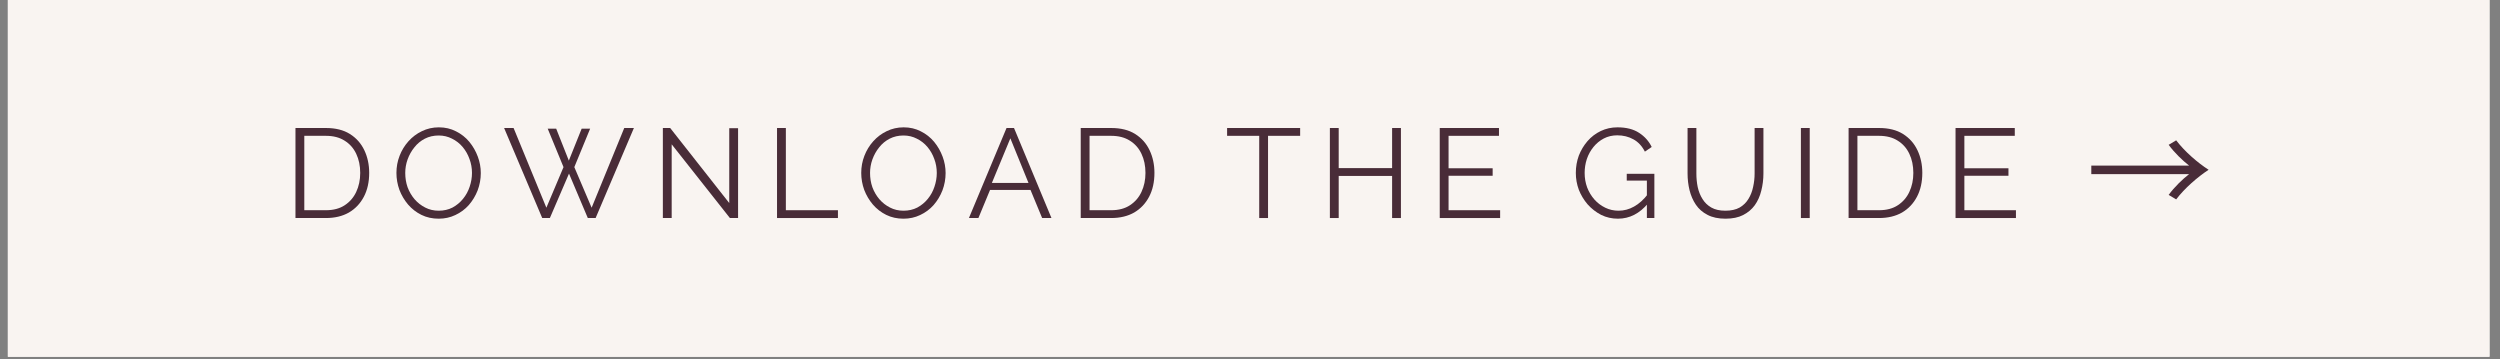 <svg xmlns="http://www.w3.org/2000/svg" xmlns:xlink="http://www.w3.org/1999/xlink" width="313" zoomAndPan="magnify" viewBox="0 0 234.75 33.75" height="45" preserveAspectRatio="xMidYMid meet" version="1.0"><rect x="0" y="0" width="234.75" height="33.75" fill="#808080" stroke="none"/><defs><g/><clipPath id="5032c50d55"><path d="M 0.738 0 L 233.762 0 L 233.762 33.5 L 0.738 33.5 Z M 0.738 0 " clip-rule="nonzero"/></clipPath></defs><g clip-path="url(#5032c50d55)"><path fill="#ffffff" d="M 0.738 0 L 233.762 0 L 233.762 33.5 L 0.738 33.5 Z M 0.738 0 " fill-opacity="1" fill-rule="nonzero"/><path fill="#f9f4f1" d="M 0.738 0 L 233.762 0 L 233.762 33.5 L 0.738 33.5 Z M 0.738 0 " fill-opacity="1" fill-rule="nonzero"/></g><g fill="#492c38" fill-opacity="1"><g transform="translate(26.683, 20.473)"><g><path d="M 1.062 0 L 1.062 -8.453 L 3.922 -8.453 C 4.828 -8.453 5.578 -8.266 6.172 -7.891 C 6.773 -7.516 7.227 -7.004 7.531 -6.359 C 7.832 -5.723 7.984 -5.016 7.984 -4.234 C 7.984 -3.379 7.816 -2.633 7.484 -2 C 7.148 -1.363 6.68 -0.867 6.078 -0.516 C 5.473 -0.172 4.754 0 3.922 0 Z M 7.141 -4.234 C 7.141 -4.91 7.016 -5.508 6.766 -6.031 C 6.516 -6.562 6.148 -6.973 5.672 -7.266 C 5.203 -7.566 4.617 -7.719 3.922 -7.719 L 1.891 -7.719 L 1.891 -0.734 L 3.922 -0.734 C 4.629 -0.734 5.219 -0.891 5.688 -1.203 C 6.164 -1.516 6.523 -1.93 6.766 -2.453 C 7.016 -2.984 7.141 -3.578 7.141 -4.234 Z M 7.141 -4.234 "/></g></g></g><g fill="#492c38" fill-opacity="1"><g transform="translate(36.725, 20.473)"><g><path d="M 4.469 0.062 C 3.875 0.062 3.332 -0.055 2.844 -0.297 C 2.363 -0.535 1.945 -0.859 1.594 -1.266 C 1.25 -1.672 0.977 -2.129 0.781 -2.641 C 0.594 -3.16 0.5 -3.691 0.5 -4.234 C 0.5 -4.797 0.598 -5.332 0.797 -5.844 C 0.992 -6.352 1.27 -6.805 1.625 -7.203 C 1.988 -7.609 2.41 -7.926 2.891 -8.156 C 3.379 -8.395 3.91 -8.516 4.484 -8.516 C 5.078 -8.516 5.613 -8.391 6.094 -8.141 C 6.582 -7.898 7 -7.57 7.344 -7.156 C 7.688 -6.738 7.953 -6.273 8.141 -5.766 C 8.328 -5.266 8.422 -4.75 8.422 -4.219 C 8.422 -3.656 8.32 -3.113 8.125 -2.594 C 7.926 -2.082 7.648 -1.625 7.297 -1.219 C 6.941 -0.82 6.52 -0.508 6.031 -0.281 C 5.551 -0.051 5.031 0.062 4.469 0.062 Z M 1.328 -4.234 C 1.328 -3.766 1.398 -3.316 1.547 -2.891 C 1.703 -2.473 1.922 -2.098 2.203 -1.766 C 2.484 -1.441 2.816 -1.18 3.203 -0.984 C 3.586 -0.785 4.008 -0.688 4.469 -0.688 C 4.945 -0.688 5.379 -0.785 5.766 -0.984 C 6.148 -1.191 6.477 -1.461 6.75 -1.797 C 7.031 -2.141 7.238 -2.52 7.375 -2.938 C 7.52 -3.363 7.594 -3.797 7.594 -4.234 C 7.594 -4.691 7.516 -5.129 7.359 -5.547 C 7.211 -5.961 7 -6.336 6.719 -6.672 C 6.438 -7.004 6.102 -7.266 5.719 -7.453 C 5.344 -7.648 4.926 -7.75 4.469 -7.75 C 3.988 -7.75 3.555 -7.648 3.172 -7.453 C 2.785 -7.254 2.457 -6.984 2.188 -6.641 C 1.914 -6.305 1.703 -5.926 1.547 -5.5 C 1.398 -5.082 1.328 -4.66 1.328 -4.234 Z M 1.328 -4.234 "/></g></g></g><g fill="#492c38" fill-opacity="1"><g transform="translate(47.195, 20.473)"><g><path d="M 4.234 -8.391 L 5.031 -8.391 L 6.219 -5.391 L 7.422 -8.391 L 8.219 -8.391 L 6.734 -4.781 L 8.359 -0.969 L 11.422 -8.453 L 12.328 -8.453 L 8.734 0 L 8 0 L 6.234 -4.172 L 4.438 0 L 3.719 0 L 0.141 -8.453 L 1.031 -8.453 L 4.109 -0.969 L 5.719 -4.781 Z M 4.234 -8.391 "/></g></g></g><g fill="#492c38" fill-opacity="1"><g transform="translate(61.18, 20.473)"><g><path d="M 1.891 -6.922 L 1.891 0 L 1.062 0 L 1.062 -8.453 L 1.75 -8.453 L 7.297 -1.406 L 7.297 -8.438 L 8.125 -8.438 L 8.125 0 L 7.359 0 Z M 1.891 -6.922 "/></g></g></g><g fill="#492c38" fill-opacity="1"><g transform="translate(71.901, 20.473)"><g><path d="M 1.062 0 L 1.062 -8.453 L 1.891 -8.453 L 1.891 -0.734 L 6.781 -0.734 L 6.781 0 Z M 1.062 0 "/></g></g></g><g fill="#492c38" fill-opacity="1"><g transform="translate(80.37, 20.473)"><g><path d="M 4.469 0.062 C 3.875 0.062 3.332 -0.055 2.844 -0.297 C 2.363 -0.535 1.945 -0.859 1.594 -1.266 C 1.25 -1.672 0.977 -2.129 0.781 -2.641 C 0.594 -3.16 0.5 -3.691 0.5 -4.234 C 0.5 -4.797 0.598 -5.332 0.797 -5.844 C 0.992 -6.352 1.27 -6.805 1.625 -7.203 C 1.988 -7.609 2.41 -7.926 2.891 -8.156 C 3.379 -8.395 3.91 -8.516 4.484 -8.516 C 5.078 -8.516 5.613 -8.391 6.094 -8.141 C 6.582 -7.898 7 -7.57 7.344 -7.156 C 7.688 -6.738 7.953 -6.273 8.141 -5.766 C 8.328 -5.266 8.422 -4.75 8.422 -4.219 C 8.422 -3.656 8.32 -3.113 8.125 -2.594 C 7.926 -2.082 7.648 -1.625 7.297 -1.219 C 6.941 -0.82 6.52 -0.508 6.031 -0.281 C 5.551 -0.051 5.031 0.062 4.469 0.062 Z M 1.328 -4.234 C 1.328 -3.766 1.398 -3.316 1.547 -2.891 C 1.703 -2.473 1.922 -2.098 2.203 -1.766 C 2.484 -1.441 2.816 -1.18 3.203 -0.984 C 3.586 -0.785 4.008 -0.688 4.469 -0.688 C 4.945 -0.688 5.379 -0.785 5.766 -0.984 C 6.148 -1.191 6.477 -1.461 6.75 -1.797 C 7.031 -2.141 7.238 -2.52 7.375 -2.938 C 7.52 -3.363 7.594 -3.797 7.594 -4.234 C 7.594 -4.691 7.516 -5.129 7.359 -5.547 C 7.211 -5.961 7 -6.336 6.719 -6.672 C 6.438 -7.004 6.102 -7.266 5.719 -7.453 C 5.344 -7.648 4.926 -7.75 4.469 -7.75 C 3.988 -7.75 3.555 -7.648 3.172 -7.453 C 2.785 -7.254 2.457 -6.984 2.188 -6.641 C 1.914 -6.305 1.703 -5.926 1.547 -5.5 C 1.398 -5.082 1.328 -4.66 1.328 -4.234 Z M 1.328 -4.234 "/></g></g></g><g fill="#492c38" fill-opacity="1"><g transform="translate(90.841, 20.473)"><g><path d="M 3.672 -8.453 L 4.375 -8.453 L 7.891 0 L 7.016 0 L 5.922 -2.641 L 2.125 -2.641 L 1.031 0 L 0.141 0 Z M 5.734 -3.297 L 4.031 -7.484 L 2.297 -3.297 Z M 5.734 -3.297 "/></g></g></g><g fill="#492c38" fill-opacity="1"><g transform="translate(100.418, 20.473)"><g><path d="M 1.062 0 L 1.062 -8.453 L 3.922 -8.453 C 4.828 -8.453 5.578 -8.266 6.172 -7.891 C 6.773 -7.516 7.227 -7.004 7.531 -6.359 C 7.832 -5.723 7.984 -5.016 7.984 -4.234 C 7.984 -3.379 7.816 -2.633 7.484 -2 C 7.148 -1.363 6.68 -0.867 6.078 -0.516 C 5.473 -0.172 4.754 0 3.922 0 Z M 7.141 -4.234 C 7.141 -4.91 7.016 -5.508 6.766 -6.031 C 6.516 -6.562 6.148 -6.973 5.672 -7.266 C 5.203 -7.566 4.617 -7.719 3.922 -7.719 L 1.891 -7.719 L 1.891 -0.734 L 3.922 -0.734 C 4.629 -0.734 5.219 -0.891 5.688 -1.203 C 6.164 -1.516 6.523 -1.93 6.766 -2.453 C 7.016 -2.984 7.141 -3.578 7.141 -4.234 Z M 7.141 -4.234 "/></g></g></g><g fill="#492c38" fill-opacity="1"><g transform="translate(110.46, 20.473)"><g/></g></g><g fill="#492c38" fill-opacity="1"><g transform="translate(115.022, 20.473)"><g><path d="M 7.062 -7.719 L 4.047 -7.719 L 4.047 0 L 3.219 0 L 3.219 -7.719 L 0.203 -7.719 L 0.203 -8.453 L 7.062 -8.453 Z M 7.062 -7.719 "/></g></g></g><g fill="#492c38" fill-opacity="1"><g transform="translate(123.813, 20.473)"><g><path d="M 7.734 -8.453 L 7.734 0 L 6.906 0 L 6.906 -3.953 L 1.891 -3.953 L 1.891 0 L 1.062 0 L 1.062 -8.453 L 1.891 -8.453 L 1.891 -4.688 L 6.906 -4.688 L 6.906 -8.453 Z M 7.734 -8.453 "/></g></g></g><g fill="#492c38" fill-opacity="1"><g transform="translate(134.129, 20.473)"><g><path d="M 6.734 -0.734 L 6.734 0 L 1.062 0 L 1.062 -8.453 L 6.625 -8.453 L 6.625 -7.719 L 1.891 -7.719 L 1.891 -4.672 L 6.031 -4.672 L 6.031 -3.969 L 1.891 -3.969 L 1.891 -0.734 Z M 6.734 -0.734 "/></g></g></g><g fill="#492c38" fill-opacity="1"><g transform="translate(142.908, 20.473)"><g/></g></g><g fill="#492c38" fill-opacity="1"><g transform="translate(147.47, 20.473)"><g><path d="M 4.453 0.062 C 3.891 0.062 3.363 -0.055 2.875 -0.297 C 2.395 -0.547 1.973 -0.875 1.609 -1.281 C 1.254 -1.695 0.977 -2.156 0.781 -2.656 C 0.594 -3.164 0.5 -3.691 0.5 -4.234 C 0.5 -4.805 0.594 -5.348 0.781 -5.859 C 0.977 -6.367 1.25 -6.82 1.594 -7.219 C 1.945 -7.625 2.363 -7.941 2.844 -8.172 C 3.32 -8.398 3.844 -8.516 4.406 -8.516 C 5.238 -8.516 5.914 -8.344 6.438 -8 C 6.969 -7.656 7.363 -7.211 7.625 -6.672 L 6.984 -6.234 C 6.711 -6.766 6.352 -7.148 5.906 -7.391 C 5.457 -7.641 4.953 -7.766 4.391 -7.766 C 3.922 -7.766 3.5 -7.664 3.125 -7.469 C 2.75 -7.27 2.426 -7.004 2.156 -6.672 C 1.883 -6.336 1.676 -5.957 1.531 -5.531 C 1.395 -5.113 1.328 -4.68 1.328 -4.234 C 1.328 -3.754 1.406 -3.301 1.562 -2.875 C 1.727 -2.445 1.957 -2.066 2.25 -1.734 C 2.539 -1.41 2.879 -1.156 3.266 -0.969 C 3.648 -0.781 4.066 -0.688 4.516 -0.688 C 5.023 -0.688 5.508 -0.816 5.969 -1.078 C 6.438 -1.336 6.879 -1.738 7.297 -2.281 L 7.297 -1.391 C 6.492 -0.422 5.547 0.062 4.453 0.062 Z M 7.172 -3.516 L 5.281 -3.516 L 5.281 -4.156 L 7.875 -4.156 L 7.875 0 L 7.172 0 Z M 7.172 -3.516 "/></g></g></g><g fill="#492c38" fill-opacity="1"><g transform="translate(157.524, 20.473)"><g><path d="M 4.5 0.062 C 3.832 0.062 3.27 -0.055 2.812 -0.297 C 2.352 -0.535 1.988 -0.852 1.719 -1.25 C 1.445 -1.656 1.25 -2.109 1.125 -2.609 C 1 -3.117 0.938 -3.645 0.938 -4.188 L 0.938 -8.453 L 1.766 -8.453 L 1.766 -4.188 C 1.766 -3.75 1.805 -3.32 1.891 -2.906 C 1.984 -2.488 2.133 -2.113 2.344 -1.781 C 2.551 -1.445 2.828 -1.18 3.172 -0.984 C 3.523 -0.785 3.961 -0.688 4.484 -0.688 C 5.023 -0.688 5.473 -0.785 5.828 -0.984 C 6.18 -1.191 6.457 -1.461 6.656 -1.797 C 6.863 -2.129 7.008 -2.504 7.094 -2.922 C 7.188 -3.336 7.234 -3.758 7.234 -4.188 L 7.234 -8.453 L 8.062 -8.453 L 8.062 -4.188 C 8.062 -3.625 7.992 -3.082 7.859 -2.562 C 7.734 -2.051 7.531 -1.598 7.25 -1.203 C 6.969 -0.816 6.602 -0.508 6.156 -0.281 C 5.707 -0.051 5.156 0.062 4.5 0.062 Z M 4.5 0.062 "/></g></g></g><g fill="#492c38" fill-opacity="1"><g transform="translate(168.042, 20.473)"><g><path d="M 1.062 0 L 1.062 -8.453 L 1.891 -8.453 L 1.891 0 Z M 1.062 0 "/></g></g></g><g fill="#492c38" fill-opacity="1"><g transform="translate(172.521, 20.473)"><g><path d="M 1.062 0 L 1.062 -8.453 L 3.922 -8.453 C 4.828 -8.453 5.578 -8.266 6.172 -7.891 C 6.773 -7.516 7.227 -7.004 7.531 -6.359 C 7.832 -5.723 7.984 -5.016 7.984 -4.234 C 7.984 -3.379 7.816 -2.633 7.484 -2 C 7.148 -1.363 6.68 -0.867 6.078 -0.516 C 5.473 -0.172 4.754 0 3.922 0 Z M 7.141 -4.234 C 7.141 -4.91 7.016 -5.508 6.766 -6.031 C 6.516 -6.562 6.148 -6.973 5.672 -7.266 C 5.203 -7.566 4.617 -7.719 3.922 -7.719 L 1.891 -7.719 L 1.891 -0.734 L 3.922 -0.734 C 4.629 -0.734 5.219 -0.891 5.688 -1.203 C 6.164 -1.516 6.523 -1.93 6.766 -2.453 C 7.016 -2.984 7.141 -3.578 7.141 -4.234 Z M 7.141 -4.234 "/></g></g></g><g fill="#492c38" fill-opacity="1"><g transform="translate(182.563, 20.473)"><g><path d="M 6.734 -0.734 L 6.734 0 L 1.062 0 L 1.062 -8.453 L 6.625 -8.453 L 6.625 -7.719 L 1.891 -7.719 L 1.891 -4.672 L 6.031 -4.672 L 6.031 -3.969 L 1.891 -3.969 L 1.891 -0.734 Z M 6.734 -0.734 "/></g></g></g><g fill="#492c38" fill-opacity="1"><g transform="translate(191.342, 20.473)"><g/></g></g><g fill="#492c38" fill-opacity="1"><g transform="translate(195.904, 20.473)"><g><path d="M 0.469 -4.125 L 9.656 -4.125 C 9.047 -3.656 8.266 -2.906 7.734 -2.172 L 8.438 -1.75 C 9.234 -2.797 10.438 -3.844 11.484 -4.531 C 10.438 -5.203 9.234 -6.25 8.438 -7.297 L 7.734 -6.875 C 8.266 -6.141 9.047 -5.391 9.656 -4.922 L 0.469 -4.922 Z M 0.469 -4.125 "/></g></g></g></svg>